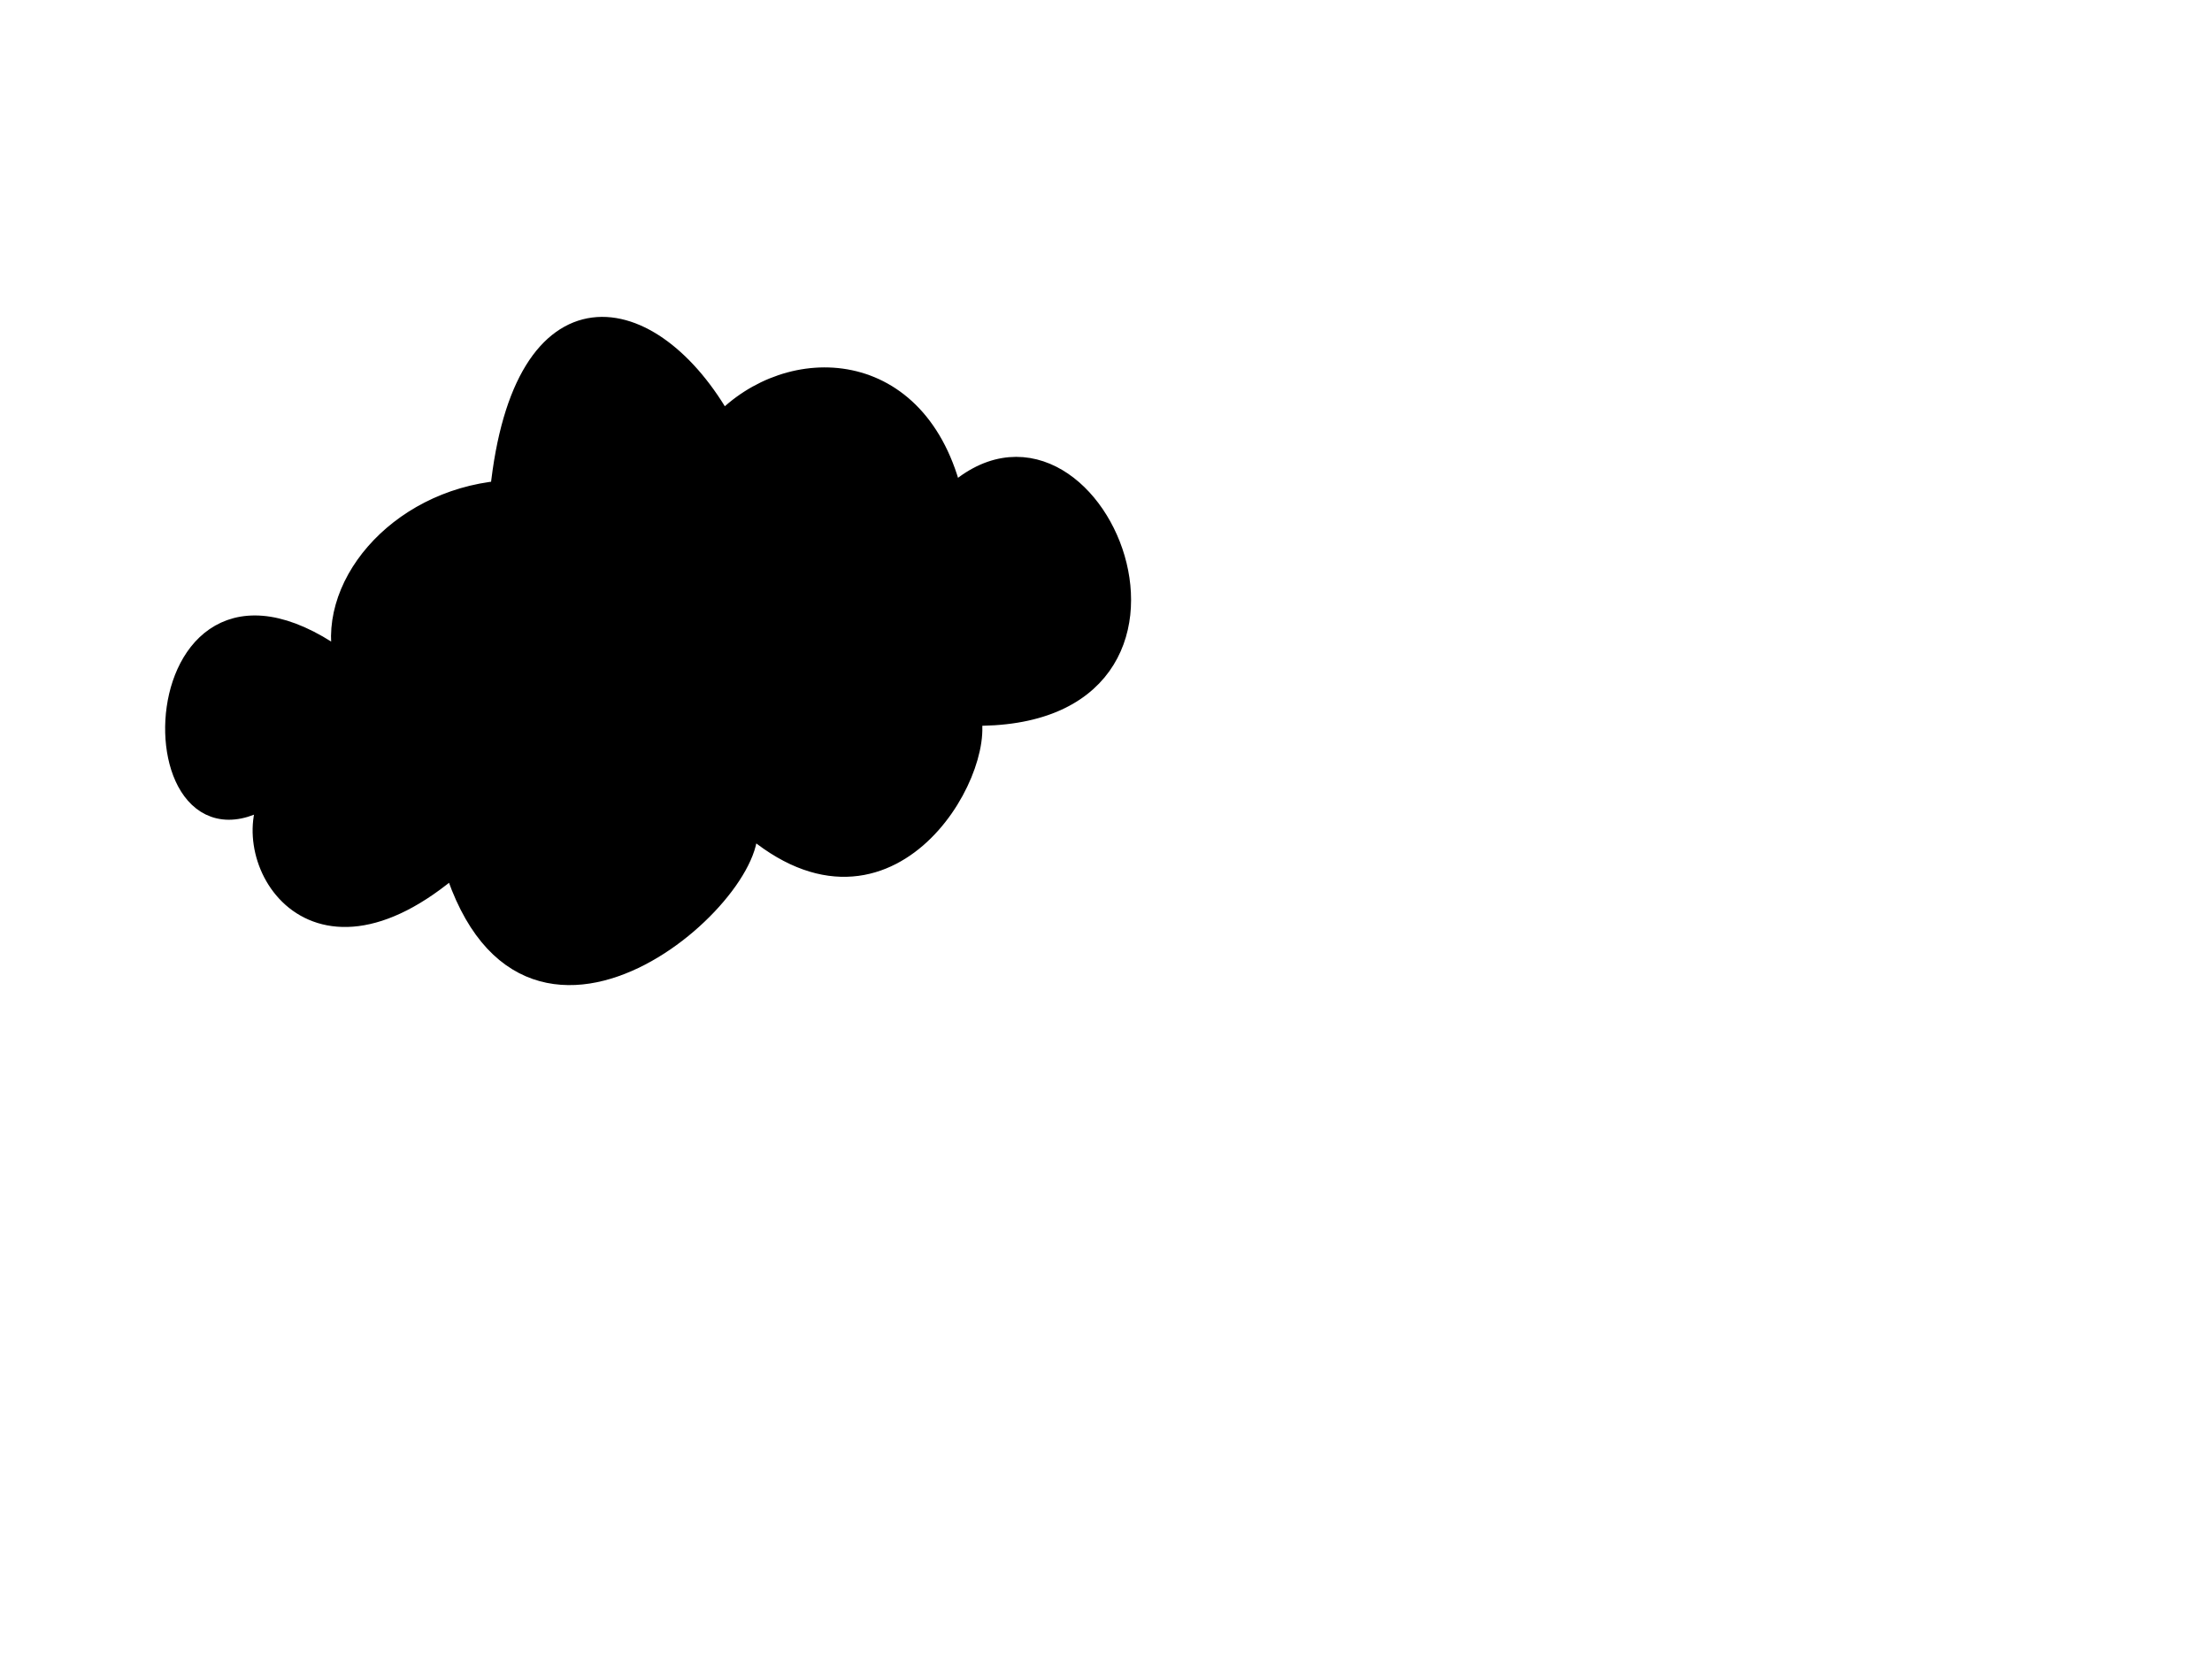<?xml version="1.0"?><svg width="640" height="480" xmlns="http://www.w3.org/2000/svg">
 <g>
  <title>Layer 1</title>
  <g id="layer1"/>
  <path transform="rotate(-13.504 185.743,184.681) " fill="#000000" fill-rule="evenodd" stroke="#000000" stroke-width="6.25" stroke-linecap="round" stroke-linejoin="round" stroke-miterlimit="4" id="path4006" d="m72.601,202.559c-16.226,12.918 -5.679,59.421 45.028,33.069c4.868,74.061 90.057,25.146 84.58,6.717c30.83,46.503 71.396,3.1 70.585,-13.951c75.656,19.979 57.604,-90.251 9.736,-62.521c0.203,-42.025 -36.104,-51.498 -59.632,-36.169c-11.359,-40.475 -45.84,-55.632 -66.934,4.134c-30.019,-4.306 -56.387,15.673 -55.373,38.236c-48.476,-58.904 -76.264,51.154 -27.991,30.486z"/>
 </g>
</svg>